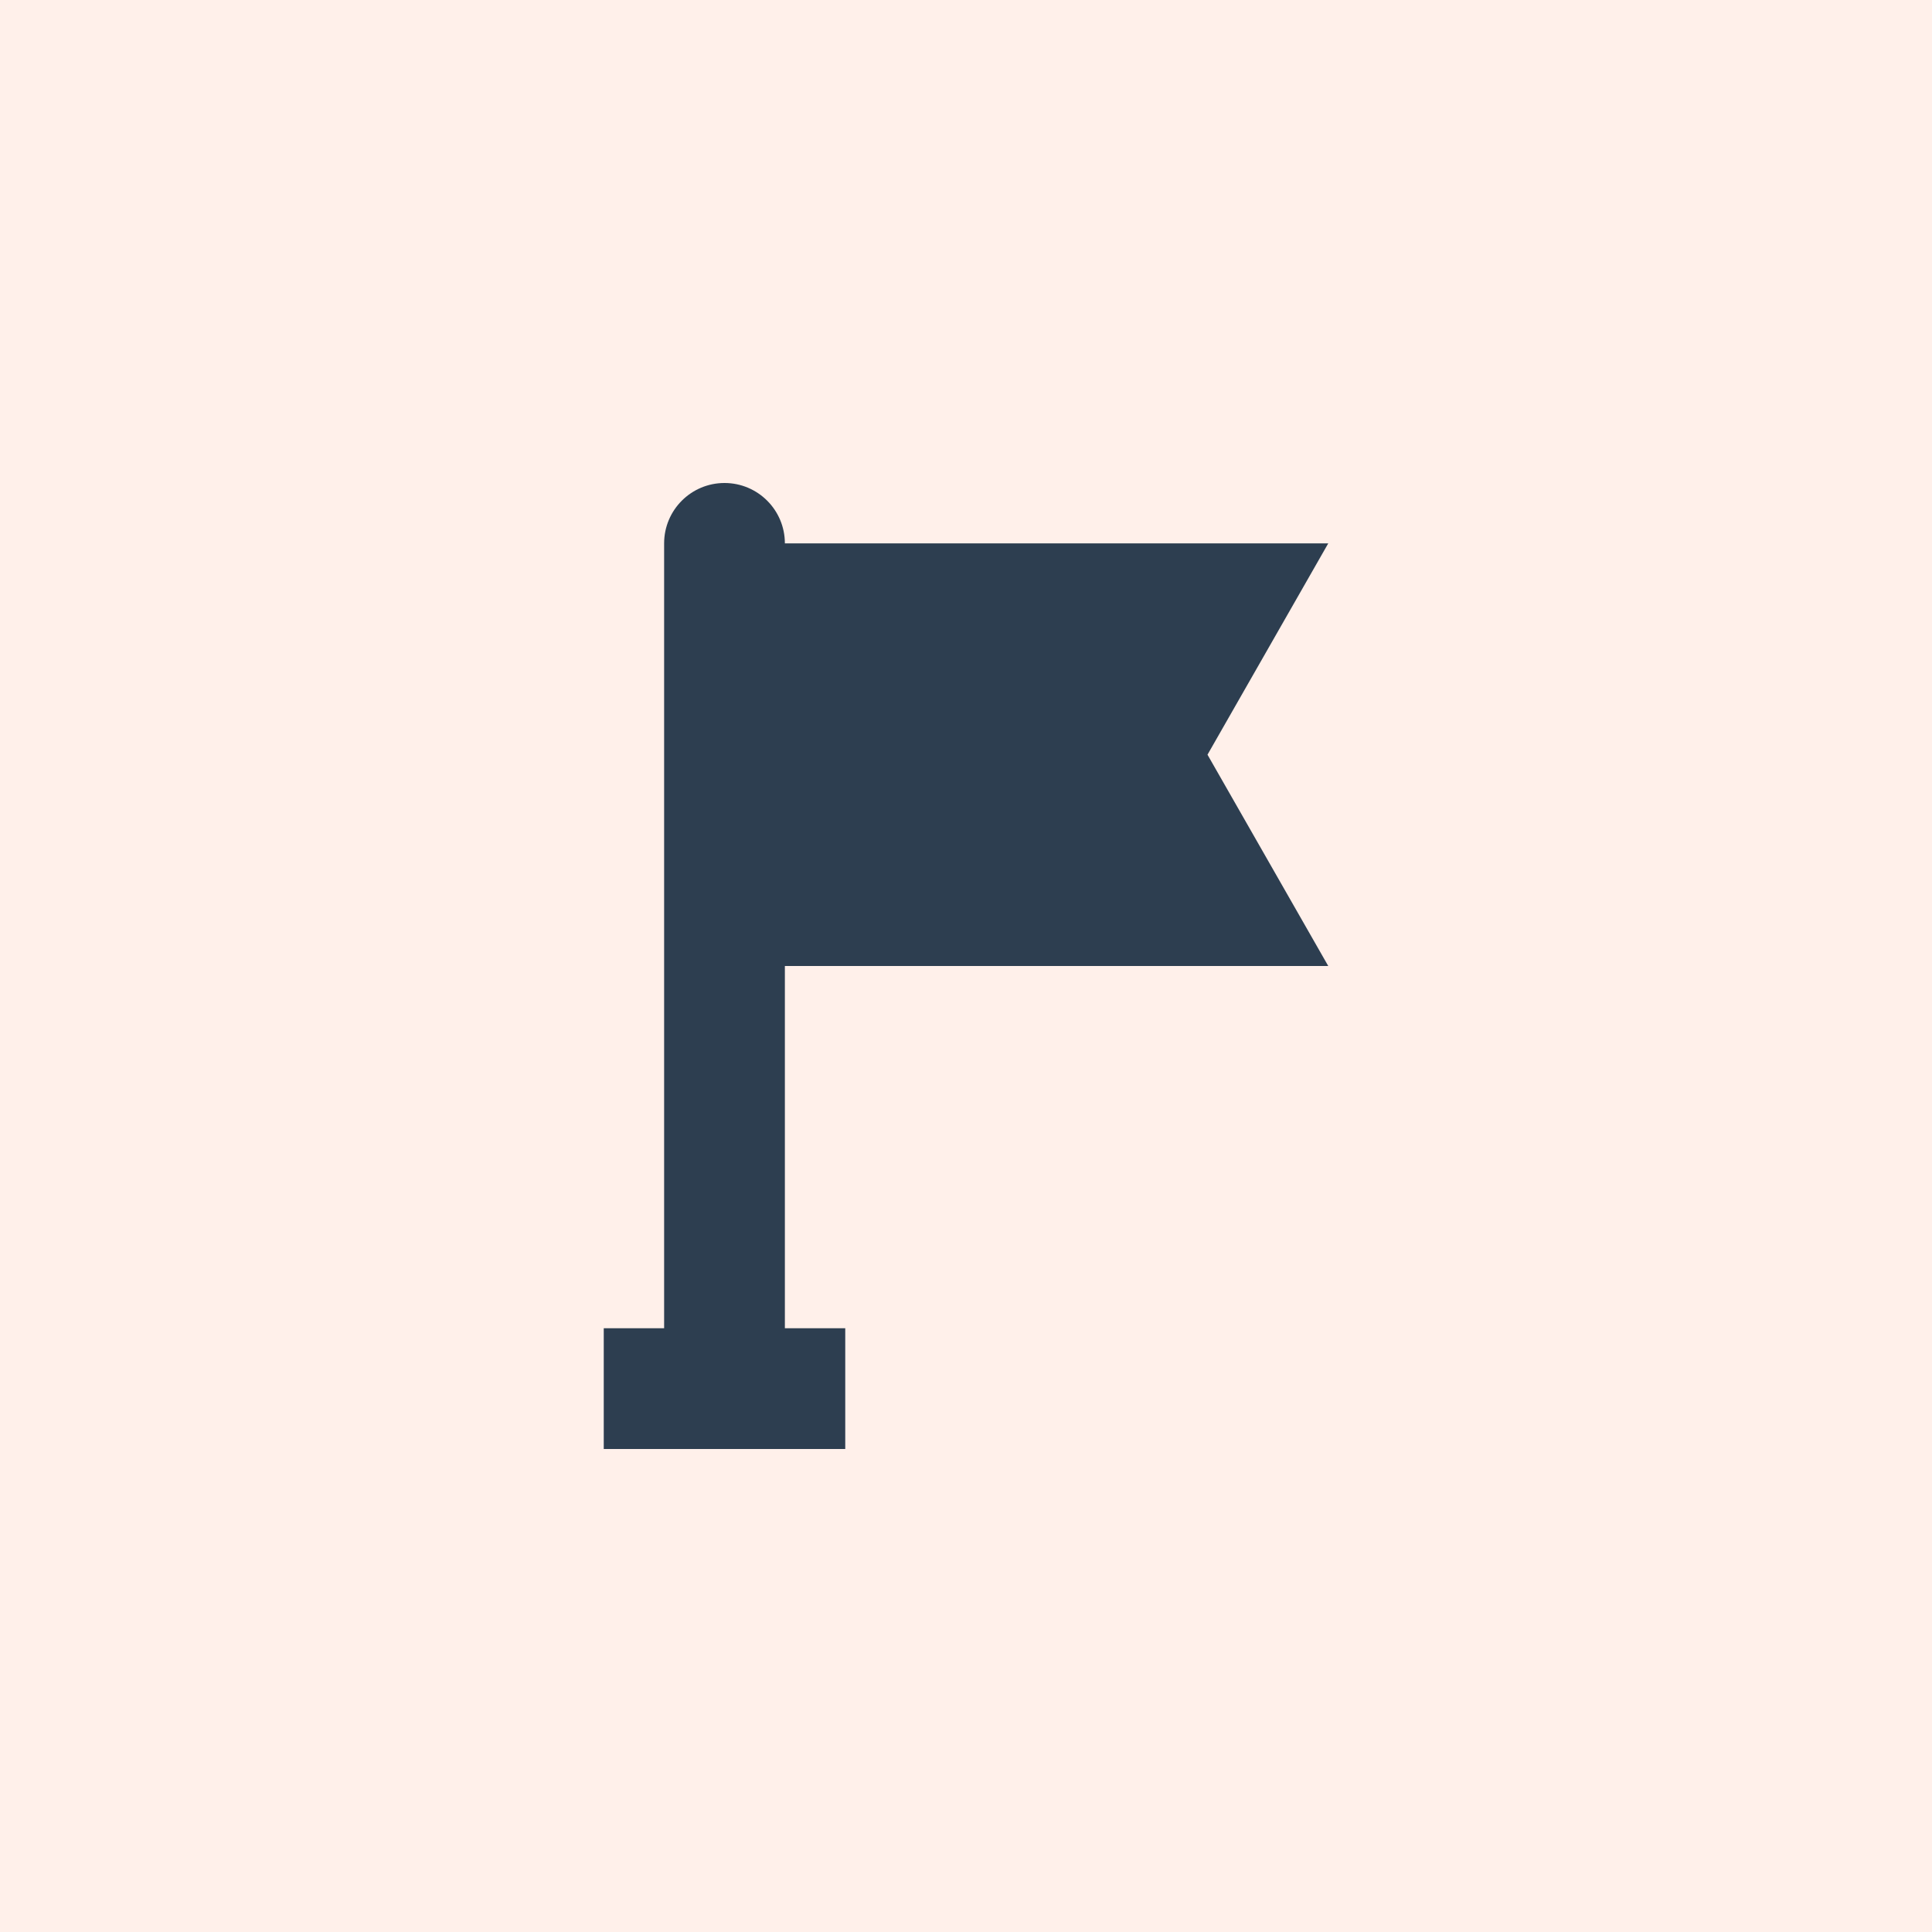 <?xml version="1.0" encoding="UTF-8"?> <svg xmlns="http://www.w3.org/2000/svg" width="240" height="240" viewBox="0 0 240 240" fill="none"> <rect width="240" height="240" fill="#FFF0EA"></rect> <path d="M165 120L150 93.75L165 67.5H97.5C97.5 63.358 94.142 60 90 60C85.858 60 82.5 63.358 82.5 67.5V165H75V180H105V165H97.5V120H165Z" fill="#2D3E50"></path> </svg> 